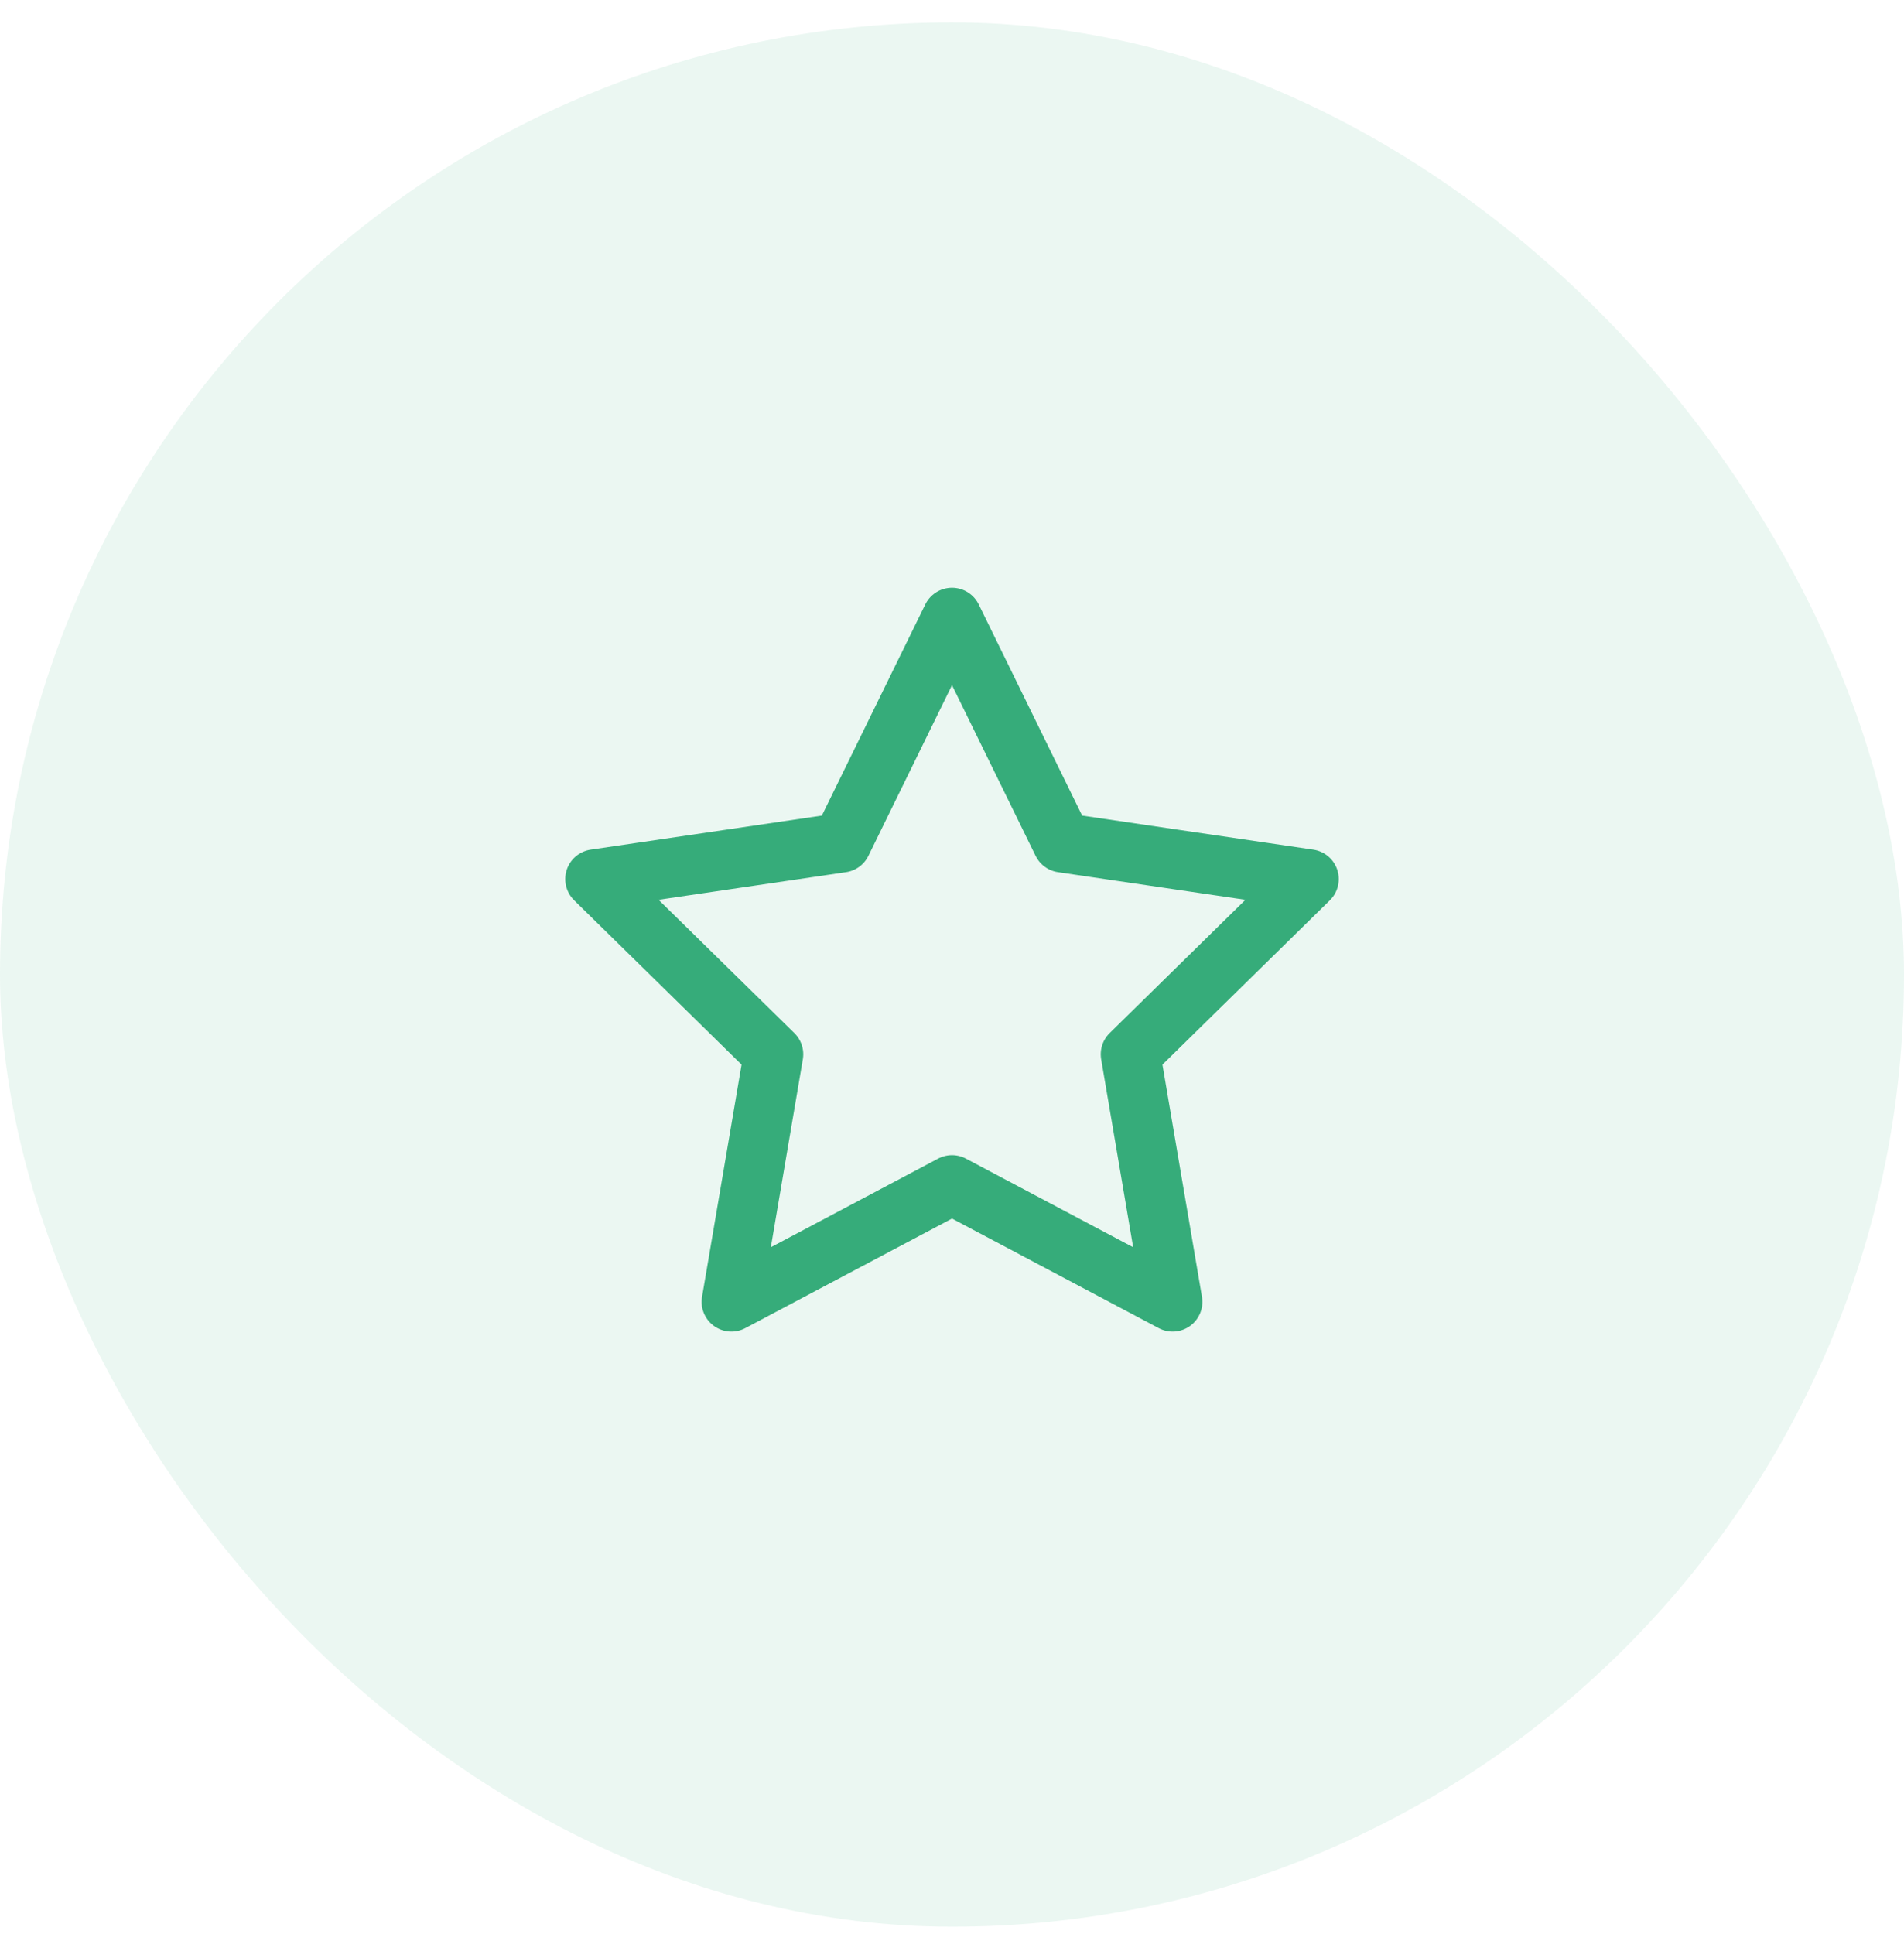 <svg width="64" height="65" viewBox="0 0 64 65" fill="none" xmlns="http://www.w3.org/2000/svg">
<rect y="0.753" width="64" height="64" rx="32" fill="#36AC7A" fill-opacity="0.1"/>
<path d="M32 20.753L35.708 28.323L44 29.544L38 35.433L39.416 43.753L32 39.823L24.584 43.753L26 35.433L20 29.544L28.292 28.323L32 20.753Z" stroke="#36AC7A" stroke-width="2" stroke-linecap="round" stroke-linejoin="round"/>
</svg>
